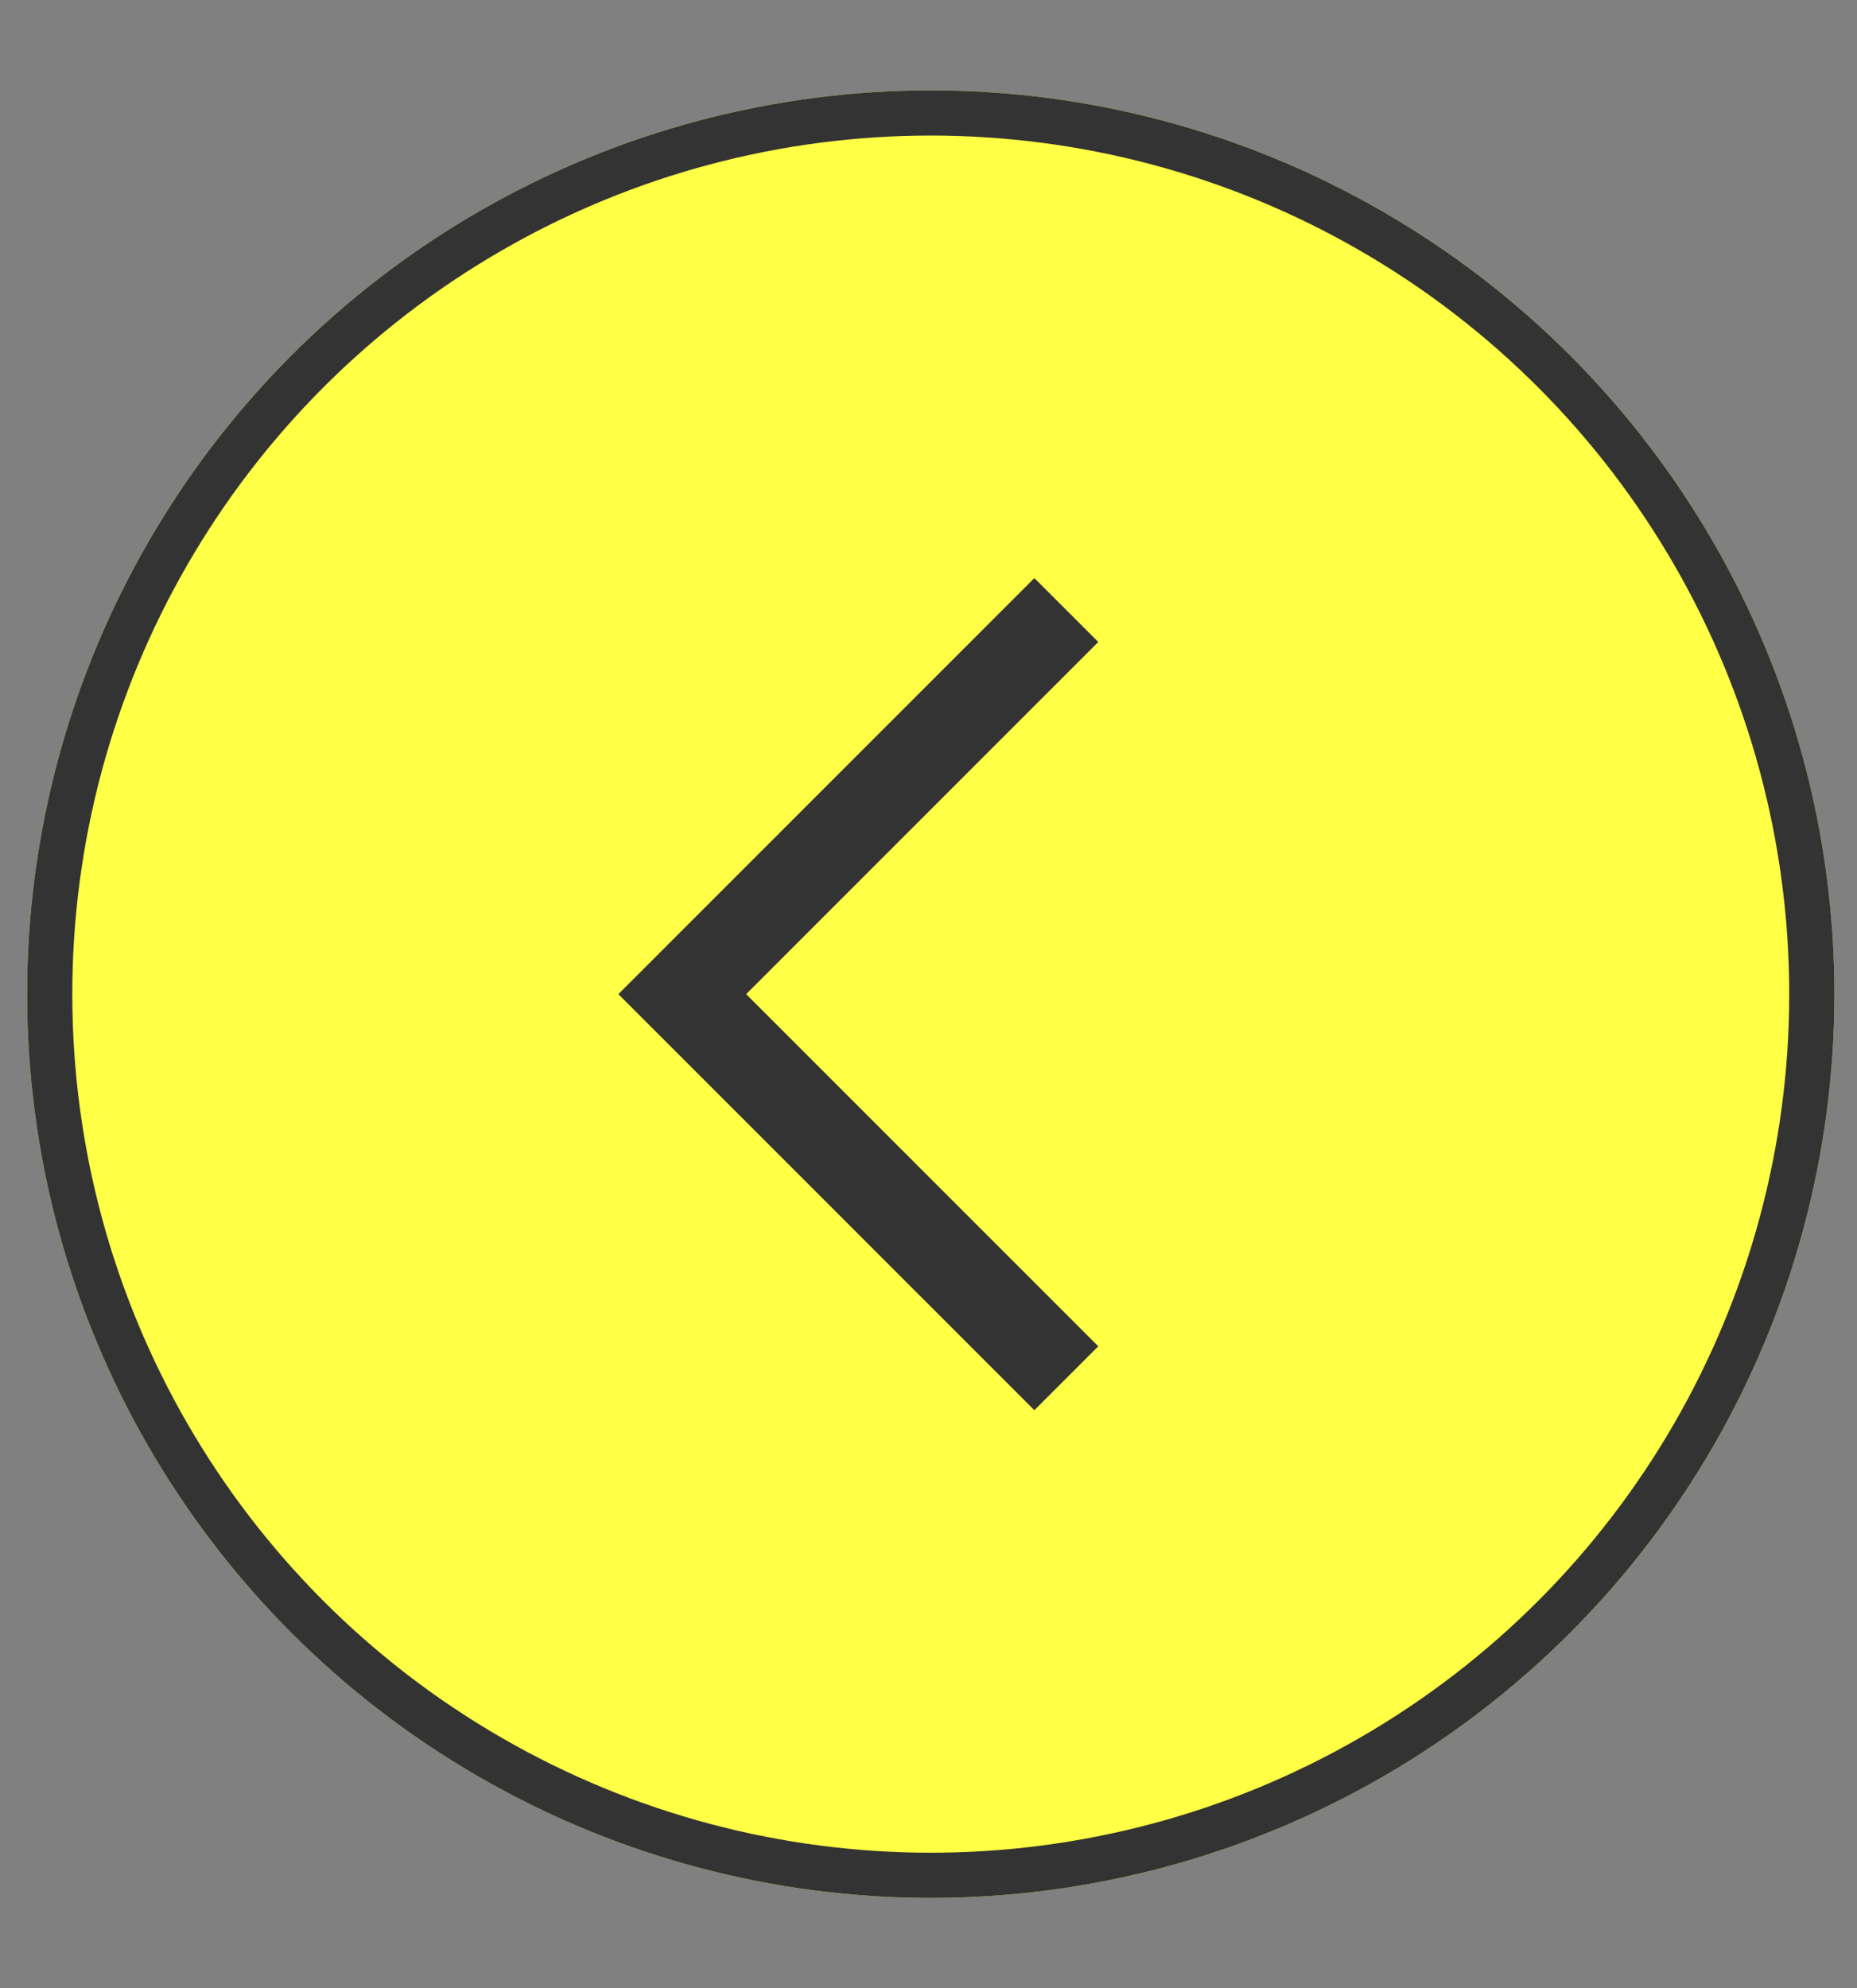 <?xml version="1.0" encoding="utf-8"?>
<!-- Generator: Adobe Illustrator 27.0.1, SVG Export Plug-In . SVG Version: 6.00 Build 0)  -->
<svg version="1.1" id="レイヤー_1" xmlns="http://www.w3.org/2000/svg" xmlns:xlink="http://www.w3.org/1999/xlink" x="0px"
	 y="0px" viewBox="0 0 41.1 44" style="enable-background:new 0 0 41.1 44;" xml:space="preserve">
<rect x="0" y="0" width="41.1" height="44" fill="#808080" stroke="none"/>
<style type="text/css">
	.st0{clip-path:url(#SVGID_00000088833808345607714350000012110040281955828900_);}
	.st1{fill:#FFFF46;}
	.st2{fill:none;stroke:#333333;}
	.st3{fill:none;stroke:#333333;stroke-width:2;}
</style>
<g>
	<g>
		<defs>
			<rect id="SVGID_1_" x="0.6" y="0" width="192" height="44"/>
		</defs>
		<clipPath id="SVGID_00000016754800592794922380000012595368425043699384_">
			<use xlink:href="#SVGID_1_"  style="overflow:visible;"/>
		</clipPath>
		<g id="link" style="clip-path:url(#SVGID_00000016754800592794922380000012595368425043699384_);">
			<g id="arrow" transform="translate(152 2)">
				<g id="楕円形_51">
					<circle class="st1" cx="-131.4" cy="20" r="20"/>
					<circle class="st2" cx="-131.4" cy="20" r="19.5"/>
				</g>
				<path id="パス_8" class="st3" d="M-128.4,11.5l-8.5,8.5l8.5,8.5"/>
			</g>
		</g>
	</g>
</g>
</svg>
